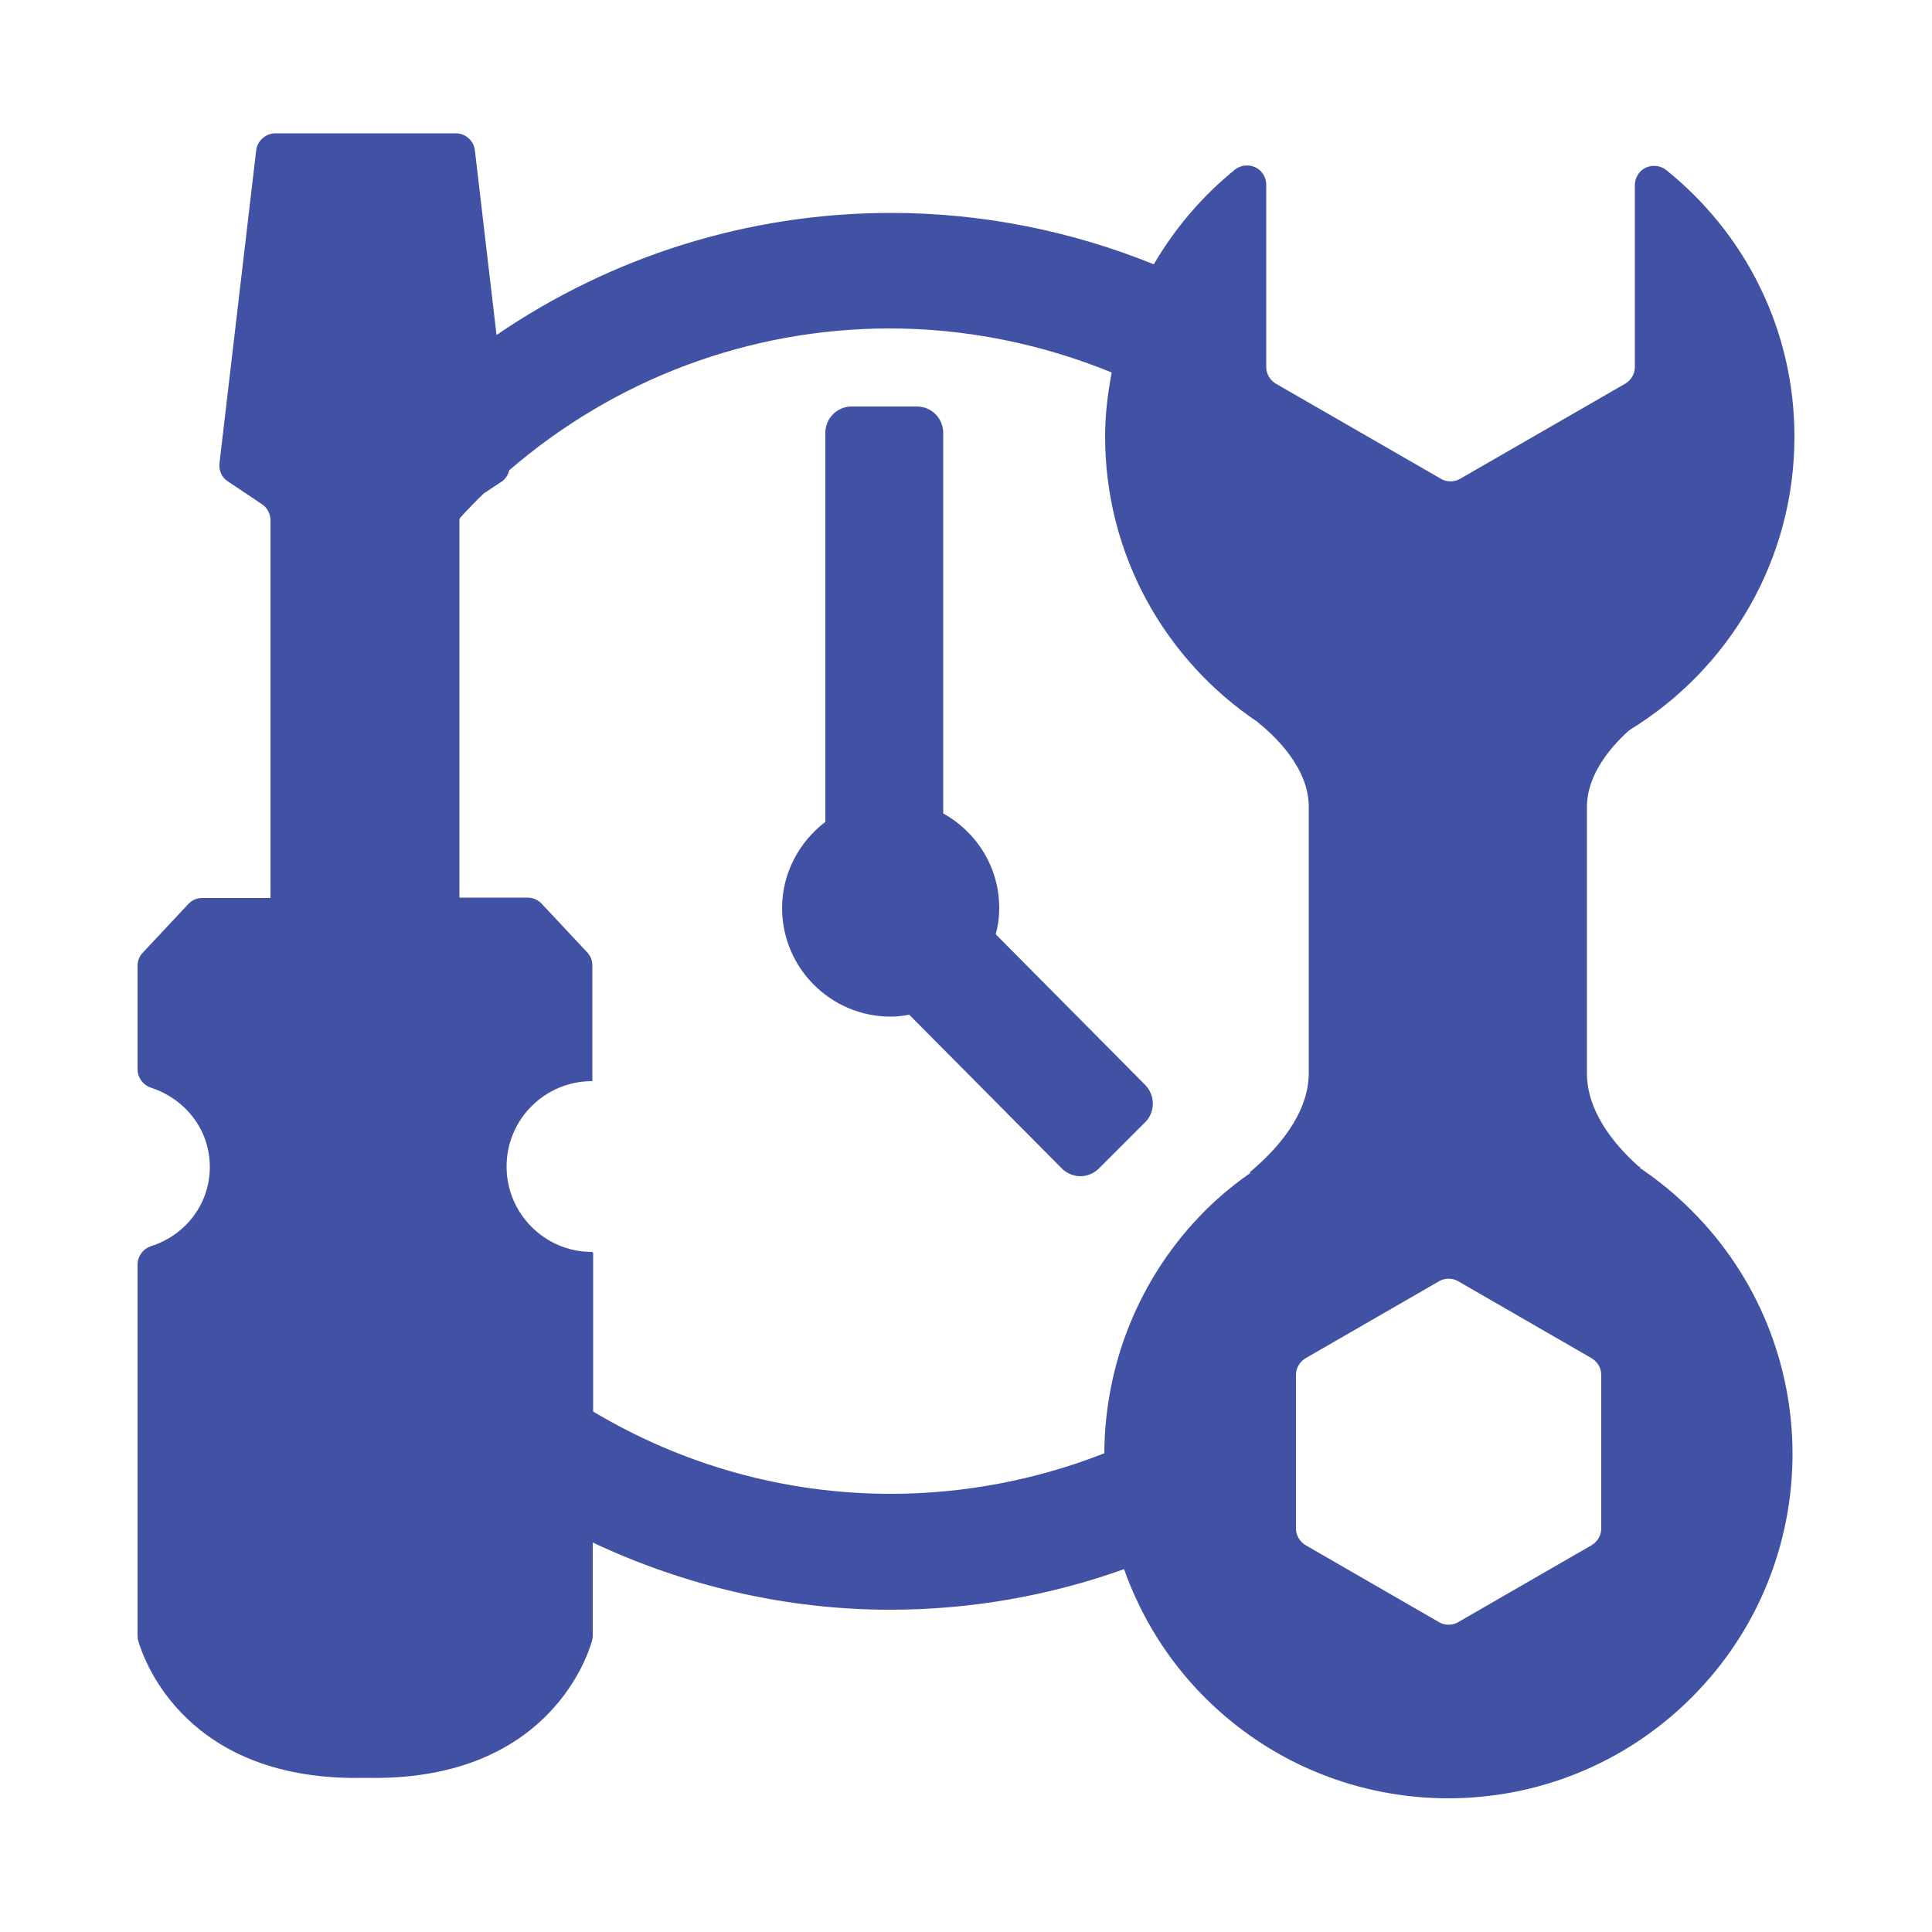 <?xml version="1.0" encoding="UTF-8"?>
<svg xmlns="http://www.w3.org/2000/svg" id="Layer_1" data-name="Layer 1" viewBox="0 0 50 50">
  <defs>
    <style>
      .cls-1 {
        fill: #4152a4;
        stroke-width: 0px;
      }
    </style>
  </defs>
  <path class="cls-1" d="M25.77,24.18c.06-.22.09-.45.09-.68,0-1.06-.59-1.97-1.45-2.45v-9.85c0-.37-.3-.68-.68-.68h-1.69c-.37,0-.68.3-.68.68v10.07c-.67.51-1.12,1.32-1.12,2.23,0,1.55,1.26,2.81,2.81,2.81.17,0,.33-.02.48-.05l3.95,3.98c.13.13.31.2.48.2s.35-.07.48-.2l1.2-1.2c.26-.26.26-.69,0-.96l-3.87-3.9Z"></path>
  <path class="cls-1" d="M42.46,30.22s-.04-.03-.06-.04c-.66-.59-1.33-1.44-1.33-2.4v-6.9c0-.83.61-1.54,1.06-1.95.02-.02.05-.04.08-.06,2.54-1.57,4.23-4.37,4.23-7.57,0-2.8-1.3-5.28-3.32-6.9-.15-.12-.36-.14-.53-.06-.17.08-.28.26-.28.45v4.71c0,.18-.1.34-.25.43l-4.27,2.46c-.15.09-.35.09-.5,0l-4.27-2.46c-.15-.09-.25-.25-.25-.43v-4.72c0-.19-.11-.37-.28-.45-.17-.08-.38-.06-.53.06-.84.68-1.55,1.51-2.1,2.45-2.15-.87-4.46-1.33-6.8-1.33-3.7,0-7.24,1.13-10.21,3.16l-.56-4.78c-.03-.25-.24-.44-.5-.44h-4.66c-.25,0-.47.19-.5.44l-.95,8.1c-.02.19.06.37.22.47l.88.59c.14.09.22.25.22.42v9.77h-1.77c-.14,0-.27.06-.36.16l-1.17,1.25c-.09.09-.14.21-.14.34v2.68c0,.22.14.41.35.48.88.29,1.52,1.08,1.52,2.05s-.64,1.77-1.52,2.05c-.21.07-.35.26-.35.48v9.6s0,.09.02.14c.15.52,1.26,3.65,5.86,3.54,0,0,.02,0,.02,0,4.61.11,5.71-3.02,5.86-3.54.01-.05.02-.09.02-.14v-2.41c2.38,1.12,5,1.74,7.7,1.74,2.07,0,4.12-.36,6.05-1.05.43,1.21,1.12,2.35,2.09,3.32,3.48,3.48,9.12,3.48,12.6,0s3.48-9.12,0-12.6c-.42-.42-.87-.79-1.35-1.11ZM32.37,30.35s-.02.01-.03.02c-.4.28-.79.6-1.15.96-1.73,1.73-2.6,4.01-2.61,6.28-1.75.69-3.64,1.05-5.53,1.05-2.75,0-5.39-.75-7.7-2.13v-4.1s-.01-.03-.03-.03c-1.22,0-2.21-.99-2.21-2.21s.99-2.21,2.21-2.21c0,0,0,0,0,0,0,0,0,0,.01,0,0,0,0,0,0-.01v-2.99c0-.13-.05-.25-.14-.34l-1.17-1.25c-.09-.1-.23-.16-.36-.16h-1.77v-9.77s.01-.03.01-.05c.2-.22.41-.44.62-.64l.47-.31c.1-.07.16-.18.19-.29,2.71-2.34,6.18-3.67,9.85-3.67,1.97,0,3.93.4,5.74,1.14-.1.54-.17,1.08-.17,1.65,0,3.08,1.56,5.79,3.94,7.39.01,0,.02.02.03.03.43.34,1.3,1.17,1.3,2.16v6.9c0,1.06-.82,1.98-1.53,2.57ZM41.44,39.56c0,.18-.1.34-.25.43l-3.45,1.99c-.15.09-.35.09-.5,0l-3.45-1.99c-.15-.09-.25-.25-.25-.43v-3.98c0-.18.1-.34.25-.43l3.45-1.99c.15-.09.35-.09.5,0l3.45,1.99c.15.09.25.25.25.43v3.98Z"></path>
</svg>
